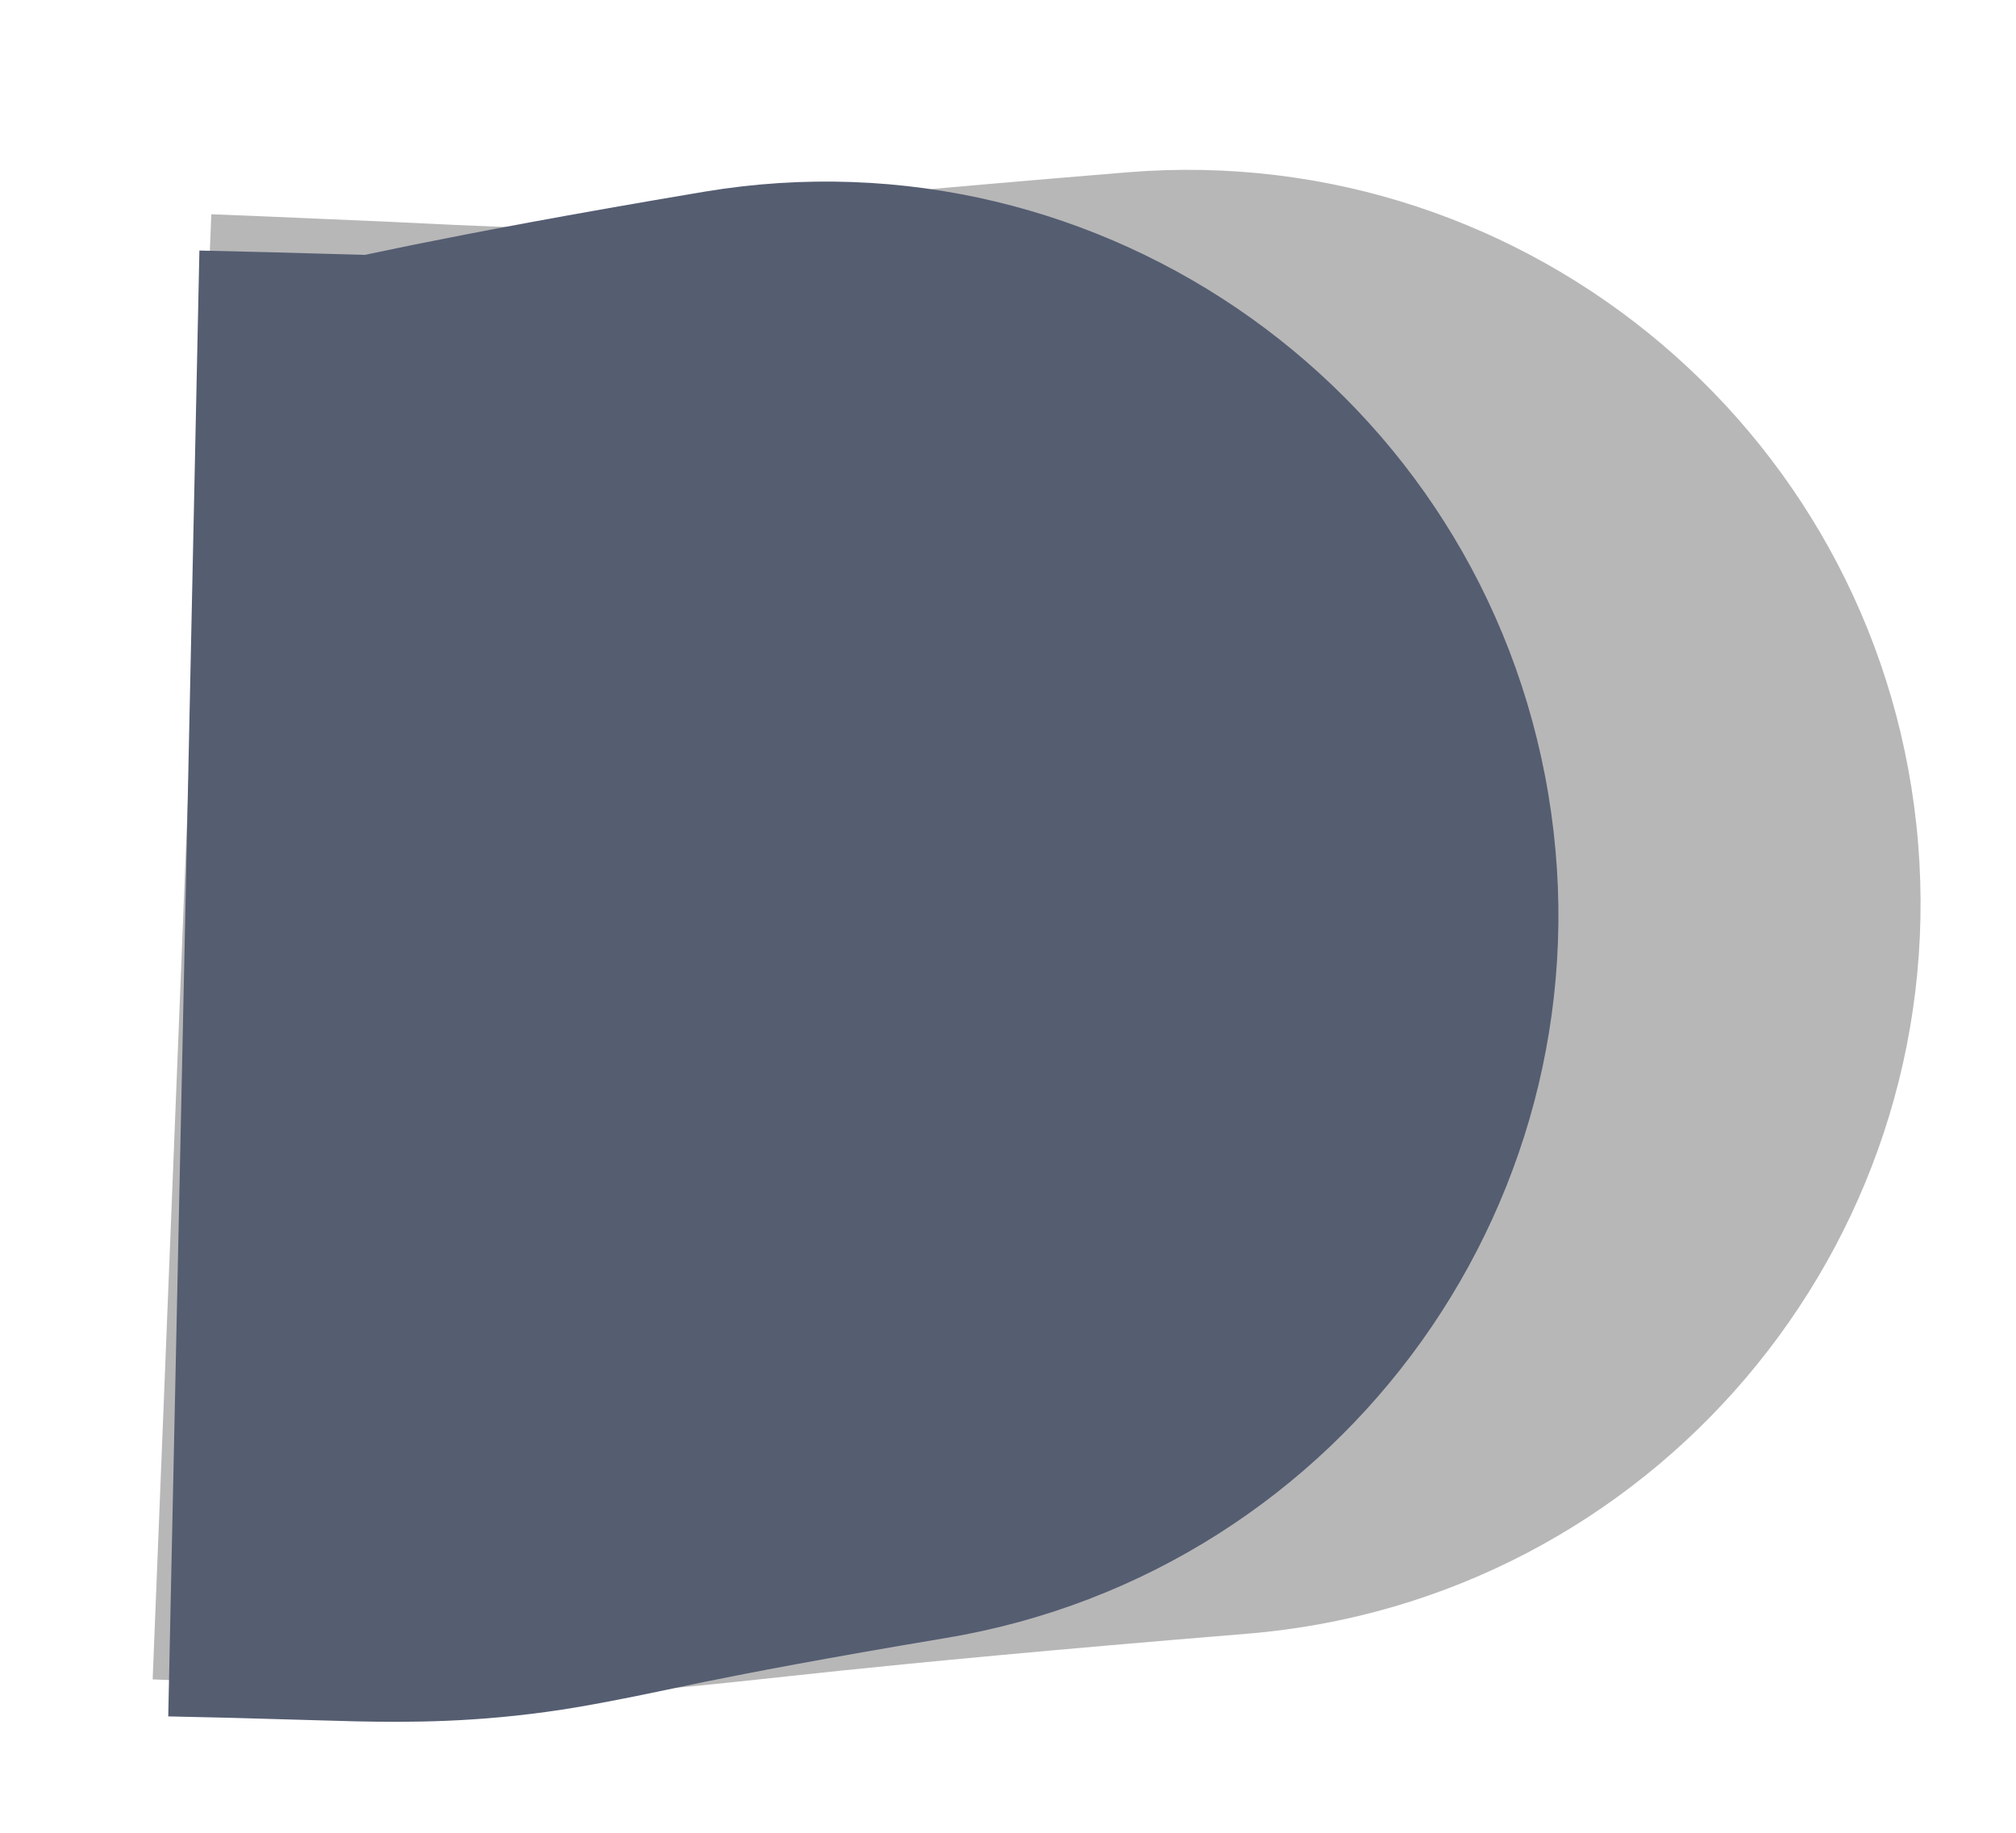 <?xml version="1.0" encoding="utf-8"?>
<svg xmlns="http://www.w3.org/2000/svg" fill="none" height="100%" overflow="visible" preserveAspectRatio="none" style="display: block;" viewBox="0 0 11 10" width="100%">
<g id="bottom">
<path d="M6.804 8.914C9.006 8.734 10.645 6.804 10.466 4.602C10.286 2.4 8.355 0.761 6.153 0.94L6.479 4.927L6.804 8.914ZM6.479 4.927L6.153 0.94C4.998 1.035 4.261 1.106 3.753 1.159C3.166 1.22 3.074 1.234 2.952 1.243C2.941 1.244 2.944 1.243 2.936 1.243C2.913 1.243 2.858 1.243 2.72 1.237C2.58 1.232 2.407 1.224 2.142 1.211C1.884 1.2 1.562 1.185 1.153 1.169L0.993 5.166L0.833 9.163C2.132 9.215 2.822 9.273 3.53 9.222C3.817 9.201 4.216 9.154 4.582 9.116C5.027 9.07 5.705 9.004 6.804 8.914L6.479 4.927Z" fill="#B7B7B7" id="Ellipse 11"/>
<path d="M5.162 8.937C7.341 8.573 8.812 6.511 8.448 4.332C8.084 2.153 6.022 0.682 3.843 1.046L4.502 4.992L5.162 8.937ZM4.502 4.992L3.843 1.046C3.087 1.173 2.596 1.267 2.249 1.337C2.093 1.369 1.938 1.402 1.879 1.414C1.791 1.432 1.811 1.427 1.86 1.42C2.066 1.388 2.227 1.396 2.108 1.394C2.03 1.392 1.934 1.389 1.751 1.384C1.579 1.379 1.362 1.373 1.088 1.367L1.003 5.366L0.918 9.365C1.163 9.37 1.356 9.375 1.515 9.38C1.663 9.384 1.818 9.389 1.943 9.392C2.23 9.398 2.602 9.399 3.067 9.328C3.324 9.289 3.714 9.203 3.842 9.177C4.094 9.126 4.493 9.049 5.162 8.937L4.502 4.992Z" fill="#555D71" id="Ellipse 12"/>
</g>
</svg>